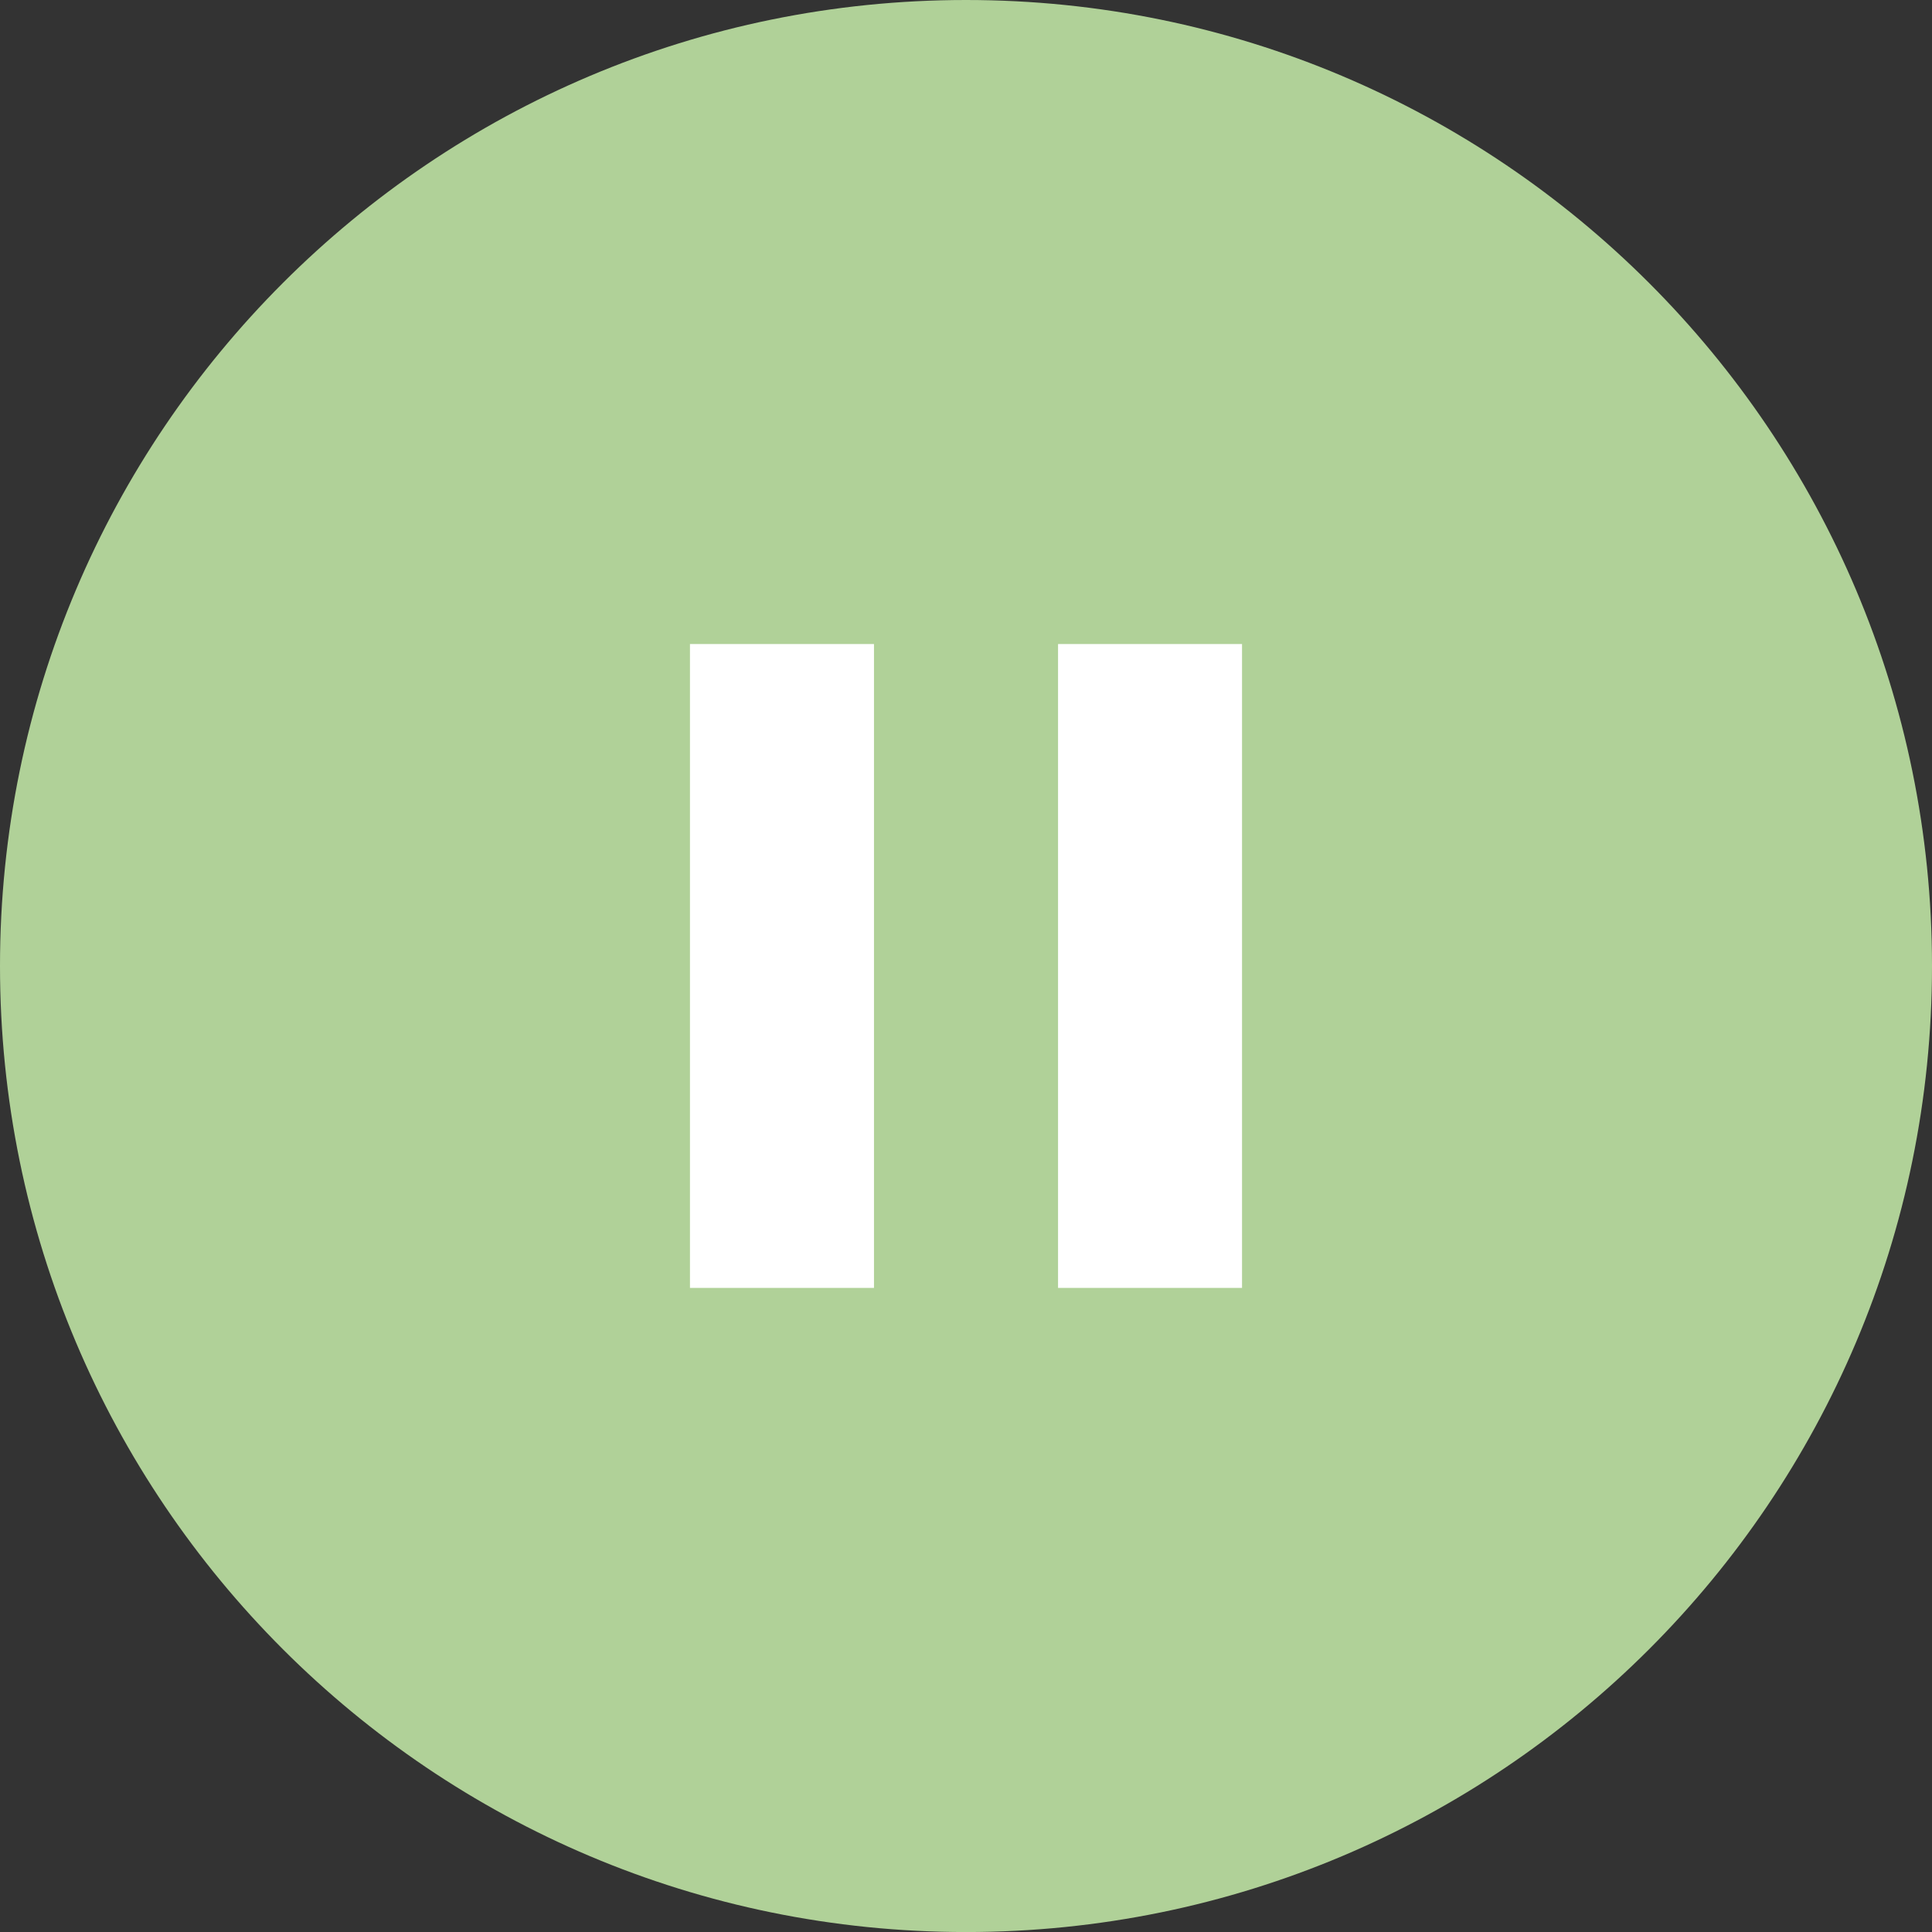 <?xml version="1.0" encoding="utf-8" standalone="no"?><!-- Generator: Adobe Illustrator 16.0.0, SVG Export Plug-In . SVG Version: 6.00 Build 0)  --><svg xmlns="http://www.w3.org/2000/svg" xmlns:xlink="http://www.w3.org/1999/xlink" enable-background="new 0 0 350 350.007" fill="#000000" height="350.007px" id="Layer_1" version="1.1" viewBox="0 0 350 350.007" width="350px" x="0px" xml:space="preserve" y="0px">
<rect x="0" y="0" width="350" height="350.007" fill="#333333" stroke="none"/>
<g id="change1">
	<path d="M350,174.996c0,96.729-78.338,175.011-174.996,175.011C78.324,350.007,0,271.726,0,174.996   C0,78.363,78.324,0,175.004,0C271.654,0,350,78.363,350,174.996z" fill="#b0d198"/>
</g>
<g id="change2">
	<rect fill="#ffffff" height="116.644" width="33.337" x="124.994" y="116.673"/>
	<rect fill="#ffffff" height="116.644" width="33.33" x="191.676" y="116.673"/>
</g>
</svg>